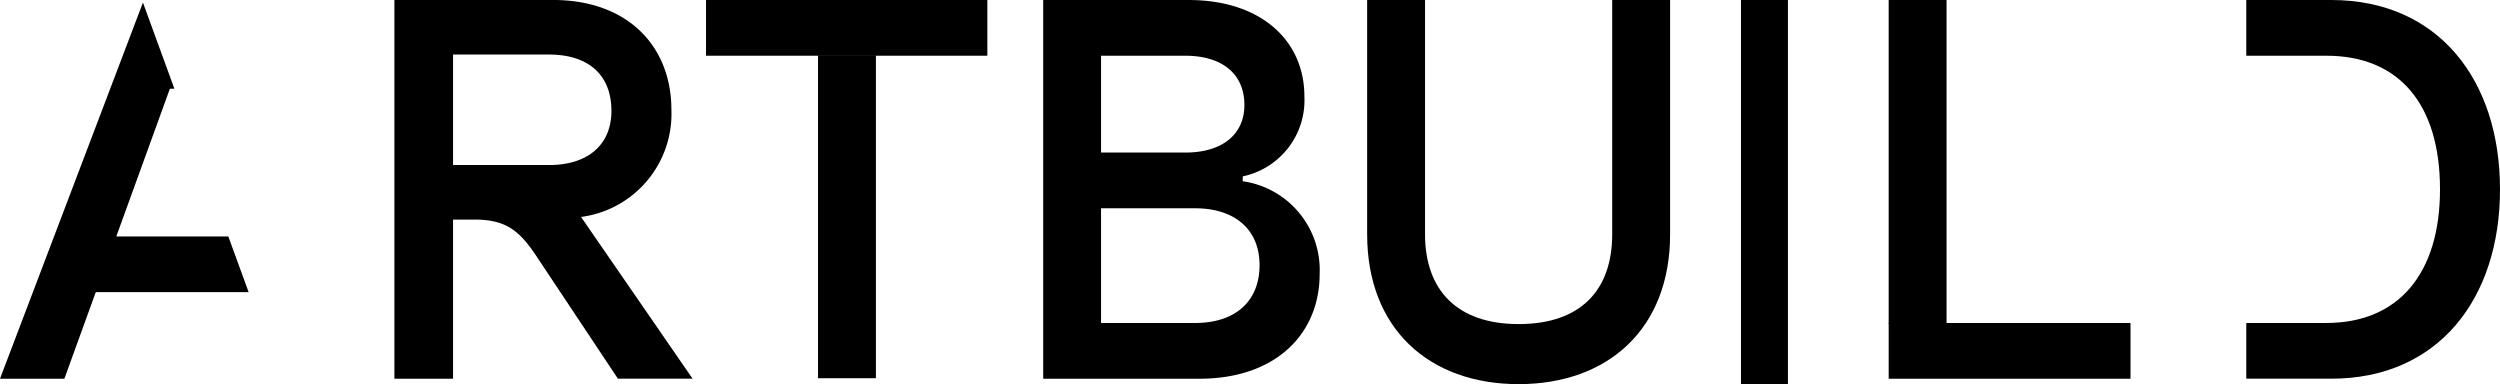 <svg xmlns="http://www.w3.org/2000/svg" xmlns:xlink="http://www.w3.org/1999/xlink" width="196" height="30.116" viewBox="0 0 196 30.116">
  <defs>
    <clipPath id="clip-path">
      <rect id="Rectangle_37" data-name="Rectangle 37" width="196" height="30.116"/>
    </clipPath>
  </defs>
  <g id="logo-artbuild-color" transform="translate(-700 -7710.501)">
    <g id="Groupe_1321" data-name="Groupe 1321" transform="translate(700 7683.502)">
      <g id="Groupe_111" data-name="Groupe 111" transform="translate(0 26.999)">
        <g id="Groupe_110" data-name="Groupe 110" clip-path="url(#clip-path)">
          <path id="Tracé_260" data-name="Tracé 260" d="M613.357,30.116c7,0,11.875-4.327,11.875-11.749V0h-4.539V18.367c0,4.368-2.459,7.041-7.336,7.041-4.836,0-7.338-2.673-7.338-7.041V0H601.48V18.367c0,7.422,4.877,11.749,11.877,11.749" transform="translate(-494.296)"/>
          <path id="Tracé_261" data-name="Tracé 261" d="M474.578,14.21v-.381a6.1,6.1,0,0,0,4.835-6.278c0-4.327-3.35-7.55-9.078-7.55h-11.4V29.692h12.257c5.939,0,9.418-3.478,9.418-8.229a7.031,7.031,0,0,0-6.027-7.253m-11.112-9.84h6.617c2.841,0,4.622,1.4,4.622,3.86,0,2.375-1.823,3.731-4.622,3.731h-6.617Zm7.379,20.953h-7.379V16.33h7.379c3.1,0,5.048,1.654,5.048,4.455,0,2.883-1.951,4.537-5.048,4.537" transform="translate(-377.149)"/>
          <path id="Tracé_262" data-name="Tracé 262" d="M994.919,0H988.26V4.369h6.278c5.683,0,8.91,3.774,8.91,10.476,0,6.617-3.265,10.476-8.91,10.476H988.26v4.369h6.659c8.4,0,13.233-6.278,13.233-14.846S1003.318,0,994.919,0" transform="translate(-812.152)"/>
          <rect id="Rectangle_34" data-name="Rectangle 34" width="4.539" height="25.322" transform="translate(64.132 4.33)"/>
          <path id="Tracé_263" data-name="Tracé 263" d="M310.62,0V4.369h22.056V0Z" transform="translate(-255.268)"/>
          <rect id="Rectangle_35" data-name="Rectangle 35" width="4.539" height="25.393" transform="translate(148.071)"/>
          <path id="Tracé_264" data-name="Tracé 264" d="M835.469,142.1H830.93v4.369h18.96V142.1Z" transform="translate(-682.858 -116.778)"/>
          <rect id="Rectangle_36" data-name="Rectangle 36" width="4.598" height="29.692" transform="translate(30.921)"/>
          <path id="Tracé_265" data-name="Tracé 265" d="M209.093,17.009a8.151,8.151,0,0,0,7.083-8.4c0-4.963-3.395-8.611-9.29-8.611H199V4.277h7.593c3.008,0,4.881,1.534,4.881,4.418,0,2.673-1.866,4.243-4.877,4.243H199v4.277h1.739c2.333,0,3.436.763,4.751,2.714l6.49,9.756h5.854Z" transform="translate(-163.538)"/>
          <path id="Tracé_266" data-name="Tracé 266" d="M17.9,19.457H9.118l4.2-11.579h.355L11.207,1.12,0,30.612H5.047l2.461-6.788H19.493Z" transform="translate(0 -0.92)"/>
        </g>
        <rect id="Rectangle_33" data-name="Rectangle 33" width="3.682" height="30.116" transform="translate(136.492)"/>
      </g>
    </g>
  </g>
</svg>
